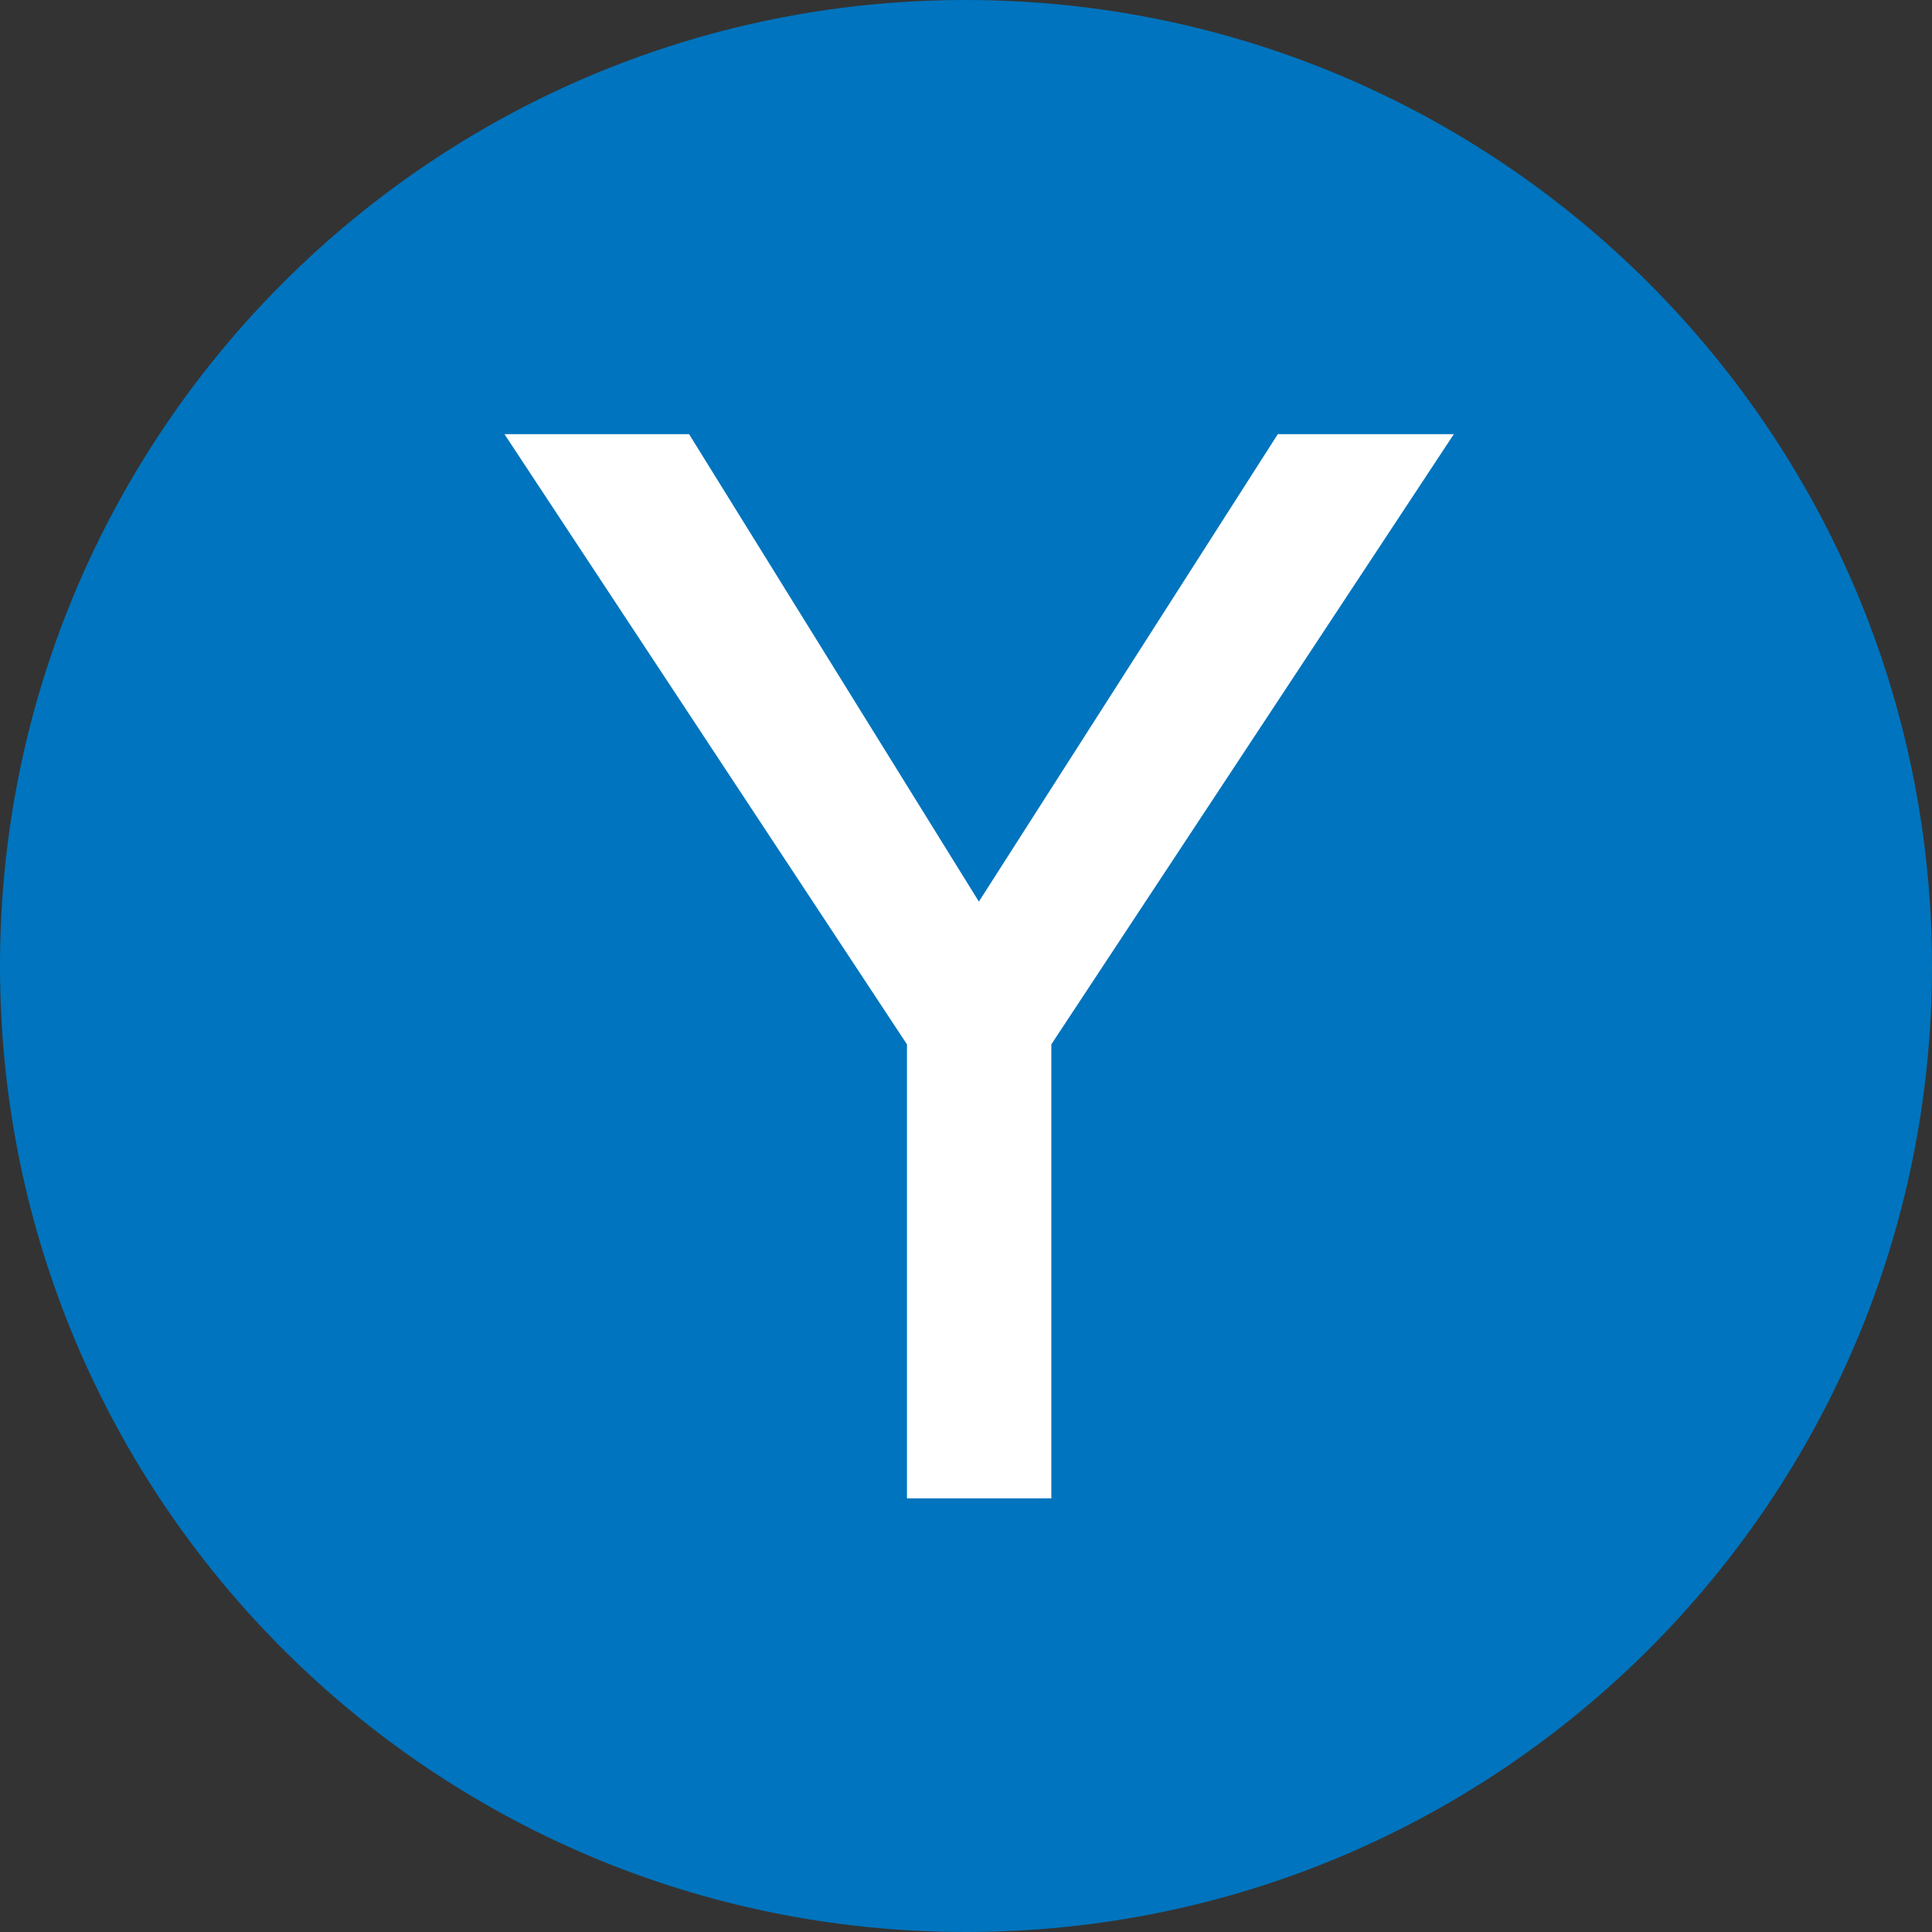 <svg data-name="Layer 2" xmlns="http://www.w3.org/2000/svg" viewBox="0 0 36 36"><rect x="0" y="0" width="36" height="36" fill="#333333" stroke="none"/><path d="M36 18c0 9.94-8.06 18-18 18-9.95 0-18-8.06-18-18S8.06 0 17.99 0c9.94 0 18 8.06 18.01 18z" fill="#0074be"/><path d="M16.9 19.46L9.4 8.09h3.44l5.4 8.71 5.57-8.71h3.28l-7.5 11.37v8.46H16.9v-8.46z" fill="#fff"/></svg>